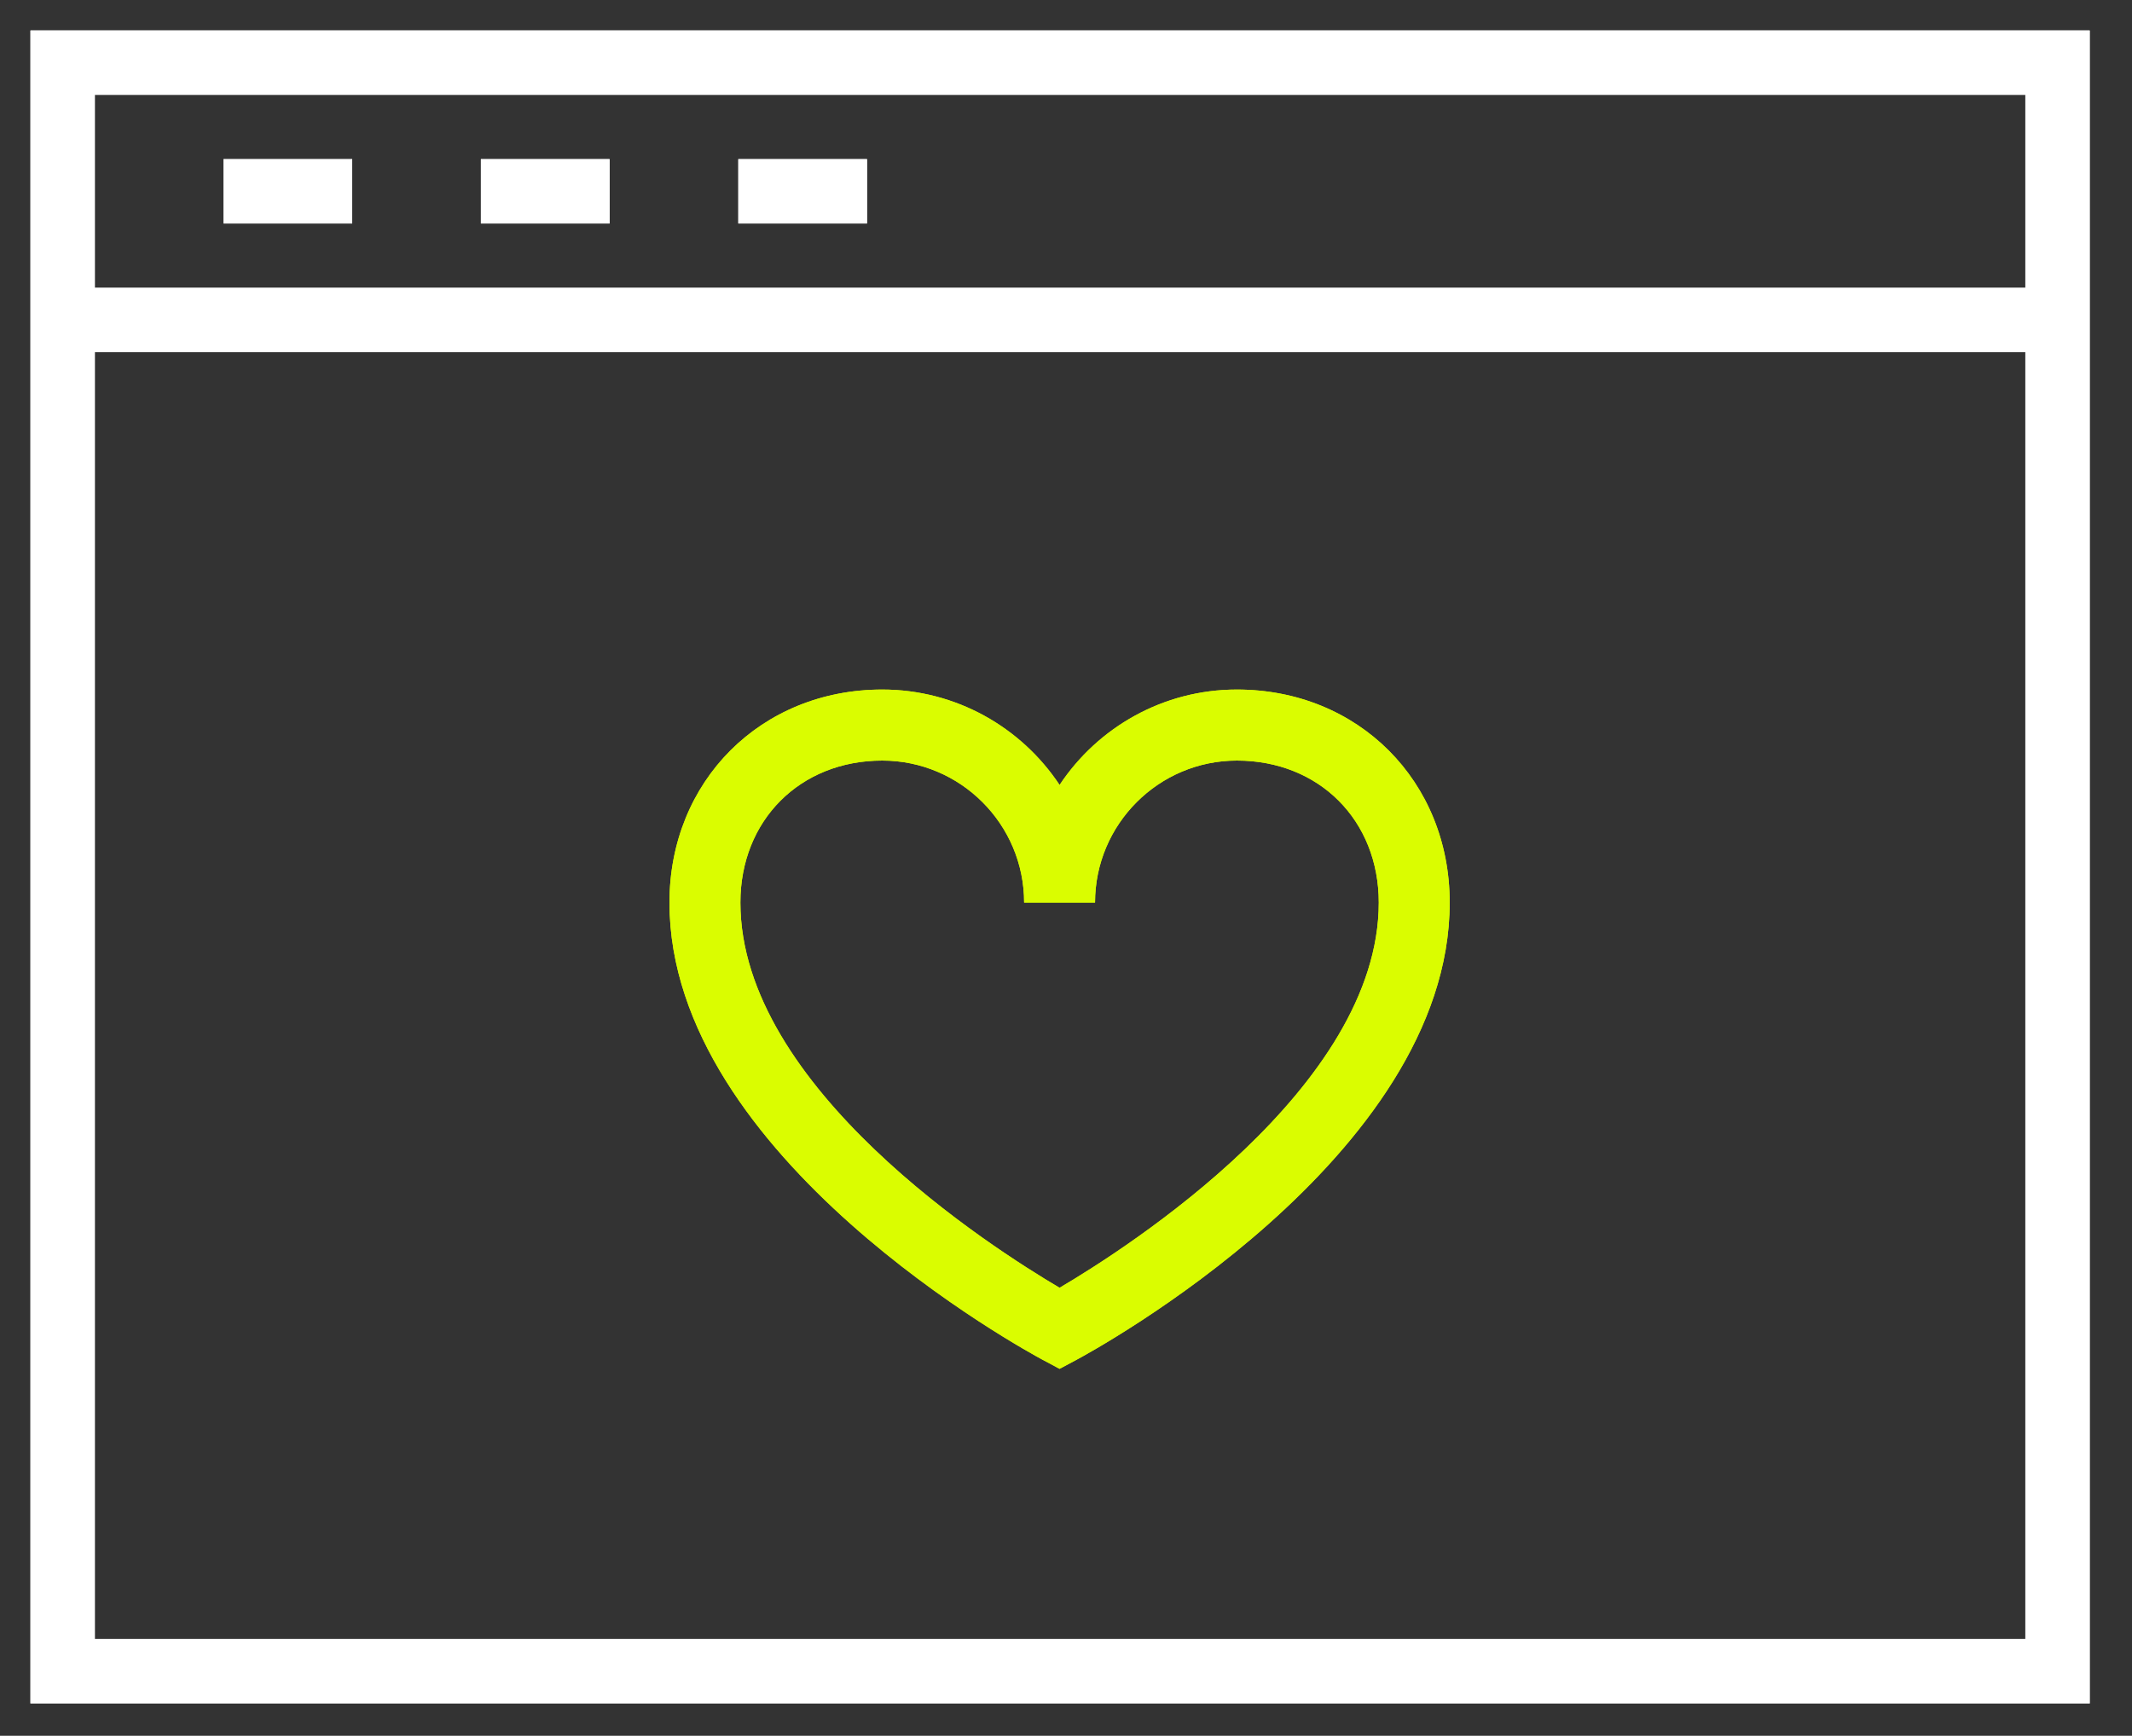 <?xml version="1.0" encoding="UTF-8"?> <svg xmlns="http://www.w3.org/2000/svg" width="140" height="114" viewBox="0 0 140 114" fill="none"><rect x="0" y="0" width="140" height="114" fill="#333333" stroke="none"/><path d="M2 111.877H137.223V2H2V111.877ZM6.226 107.651V23.13H132.997V107.651H6.226ZM132.997 6.226V18.904H6.226V6.226H132.997Z" fill="white"></path><path d="M23.128 10.452H14.677V14.678H23.128V10.452Z" fill="white"></path><path d="M40.03 10.452H31.579V14.678H40.03V10.452Z" fill="white"></path><path d="M56.933 10.452H48.482V14.678H56.933V10.452Z" fill="white"></path><path d="M68.482 89.316L69.579 89.902L70.675 89.316C71.674 88.782 95.196 76.03 95.196 59.279C95.196 51.304 89.19 45.288 81.223 45.288C76.367 45.288 72.084 47.779 69.579 51.554C67.073 47.779 62.79 45.288 57.934 45.288C49.967 45.288 43.961 51.304 43.961 59.279C43.961 76.03 67.483 88.782 68.482 89.316ZM57.934 49.952C63.072 49.952 67.25 54.135 67.25 59.279H71.907C71.907 54.135 76.085 49.952 81.223 49.952C86.619 49.952 90.538 53.874 90.538 59.279C90.538 71.411 74.036 81.953 69.579 84.578C65.121 81.953 48.619 71.411 48.619 59.279C48.619 53.874 52.538 49.952 57.934 49.952Z" fill="#DAFD00"></path><path d="M2 111.877H137.223V2H2V111.877ZM6.226 107.651V23.13H132.997V107.651H6.226ZM132.997 6.226V18.904H6.226V6.226H132.997Z" fill="white"></path><path d="M23.128 10.452H14.677V14.678H23.128V10.452Z" fill="white"></path><path d="M40.03 10.452H31.579V14.678H40.03V10.452Z" fill="white"></path><path d="M56.933 10.452H48.482V14.678H56.933V10.452Z" fill="white"></path><path d="M68.482 89.316L69.579 89.902L70.675 89.316C71.674 88.782 95.196 76.03 95.196 59.279C95.196 51.304 89.19 45.288 81.223 45.288C76.367 45.288 72.084 47.779 69.579 51.554C67.073 47.779 62.79 45.288 57.934 45.288C49.967 45.288 43.961 51.304 43.961 59.279C43.961 76.03 67.483 88.782 68.482 89.316ZM57.934 49.952C63.072 49.952 67.25 54.135 67.25 59.279H71.907C71.907 54.135 76.085 49.952 81.223 49.952C86.619 49.952 90.538 53.874 90.538 59.279C90.538 71.411 74.036 81.953 69.579 84.578C65.121 81.953 48.619 71.411 48.619 59.279C48.619 53.874 52.538 49.952 57.934 49.952Z" fill="#DAFD00"></path></svg> 